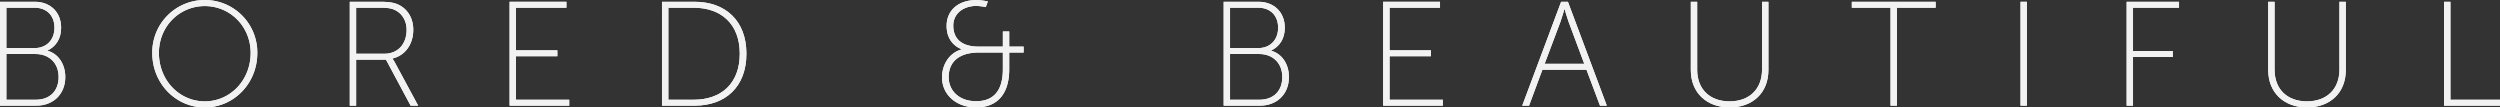 <svg xmlns="http://www.w3.org/2000/svg" width="1290.679" height="55.469" viewBox="0 0 1290.679 55.469"><rect x="0" y="0" width="1290.679" height="55.469" fill="#333333" stroke="none"/><defs><style>.a{isolation:isolate;}.b{mix-blend-mode:overlay;}.c{fill:#f2f2f2;}</style></defs><g class="a"><g class="b"><path class="c" d="M0,.919H18.004c7.814,0,13.56,5.21,13.56,13.407,0,5.823-2.834,9.73-6.972,11.722v.153c5.286,1.456,9.117,6.666,9.117,13.561,0,8.964-6.359,14.787-14.94,14.787H0ZM17.928,24.823c5.976,0,10.19-4.137,10.19-10.496,0-6.282-3.984-10.343-10.266-10.343H3.294V24.823Zm.536,26.662c7.202,0,11.799-4.444,11.799-11.722s-4.98-11.875-11.876-11.875H3.294V51.485Z"/><path class="c" d="M105.725,0a27.076,27.076,0,0,1,27.122,27.351c0,15.783-12.182,28.118-27.122,28.118S78.603,43.134,78.603,27.351A27.076,27.076,0,0,1,105.725,0Zm0,52.328c13.101,0,23.674-10.879,23.674-24.977,0-13.714-10.573-24.21-23.674-24.21s-23.674,10.496-23.674,24.21C82.051,41.448,92.624,52.328,105.725,52.328Z"/><path class="c" d="M180.573.919h15.706c4.98,0,7.508.536,9.653,1.609,4.443,2.222,7.432,6.742,7.432,12.871,0,7.662-4.444,13.408-10.726,14.787v.153a10.912,10.912,0,0,1,1.226,1.915l12.029,22.295h-3.908L199.267,30.799H183.868V54.549h-3.295Zm17.851,26.815c7.048,0,11.492-5.057,11.492-12.335,0-4.75-2.375-8.581-6.282-10.343-1.532-.69-3.218-1.073-7.508-1.073H183.868V27.734Z"/><path class="c" d="M263.084.919h29.343V3.984H266.378V25.972h21.375v3.064H266.378V51.485h27.504v3.064H263.084Z"/><path class="c" d="M341.765.919H358.62c15.936,0,26.739,9.807,26.739,26.815,0,17.085-10.803,26.815-26.739,26.815h-16.855Zm16.319,50.566c14.25,0,23.827-8.351,23.827-23.75,0-15.323-9.577-23.75-23.827-23.75H345.059v47.501Z"/><path class="c" d="M496.444,25.513v-.153s-7.738-2.222-7.738-12.029c0-7.661,5.67-13.331,15.63-13.331a32.339,32.339,0,0,1,5.669.766l-1.072,2.911a28.596,28.596,0,0,0-4.826-.613c-6.742,0-11.952,3.907-11.952,10.19,0,3.831,1.456,10.802,13.101,10.802h12.488V16.242h3.295v7.814h7.432v3.065h-7.432v8.581c0,13.637-6.896,19.767-17.085,19.767-10.343,0-17.622-6.666-17.622-15.553C486.331,33.634,489.855,27.351,496.444,25.513Zm7.509,26.738c8.197,0,13.79-4.52,13.79-16.549v-8.58h-12.335c-10.726,0-15.629,5.21-15.629,12.641C489.779,46.658,494.989,52.251,503.953,52.251Z"/><path class="c" d="M631.74.919h18.004c7.815,0,13.562,5.21,13.562,13.407,0,5.823-2.835,9.73-6.973,11.722v.153c5.287,1.456,9.117,6.666,9.117,13.561,0,8.964-6.358,14.787-14.939,14.787H631.74Zm17.928,23.903c5.976,0,10.189-4.137,10.189-10.496,0-6.282-3.983-10.343-10.266-10.343H635.034V24.823Zm.536,26.662c7.202,0,11.799-4.444,11.799-11.722s-4.98-11.875-11.875-11.875H635.034V51.485Z"/><path class="c" d="M714.097.919H743.44V3.984H717.391V25.972h21.376v3.064h-21.376V51.485H744.896v3.064H714.097Z"/><path class="c" d="M819.056,36.009h-22.754l-6.896,18.541h-3.524L805.956.919H809.48l20.072,53.63h-3.523ZM807.641,4.75s-1.149,4.137-1.992,6.436l-8.197,21.758h20.456l-8.121-21.758c-.843-2.298-1.992-6.436-1.992-6.436Z"/><path class="c" d="M872.914.919h3.295V36.009c0,10.113,6.589,16.319,16.702,16.319s16.778-6.206,16.778-16.472V.919h3.294V36.162c0,11.799-8.197,19.307-19.996,19.307S872.914,47.96,872.914,36.162Z"/><path class="c" d="M976.034,3.984H956.038V.919h43.287V3.984H979.328V54.549h-3.294Z"/><path class="c" d="M1043.145.919h3.294v53.63h-3.294Z"/><path class="c" d="M1097.922.919h27.045V3.984h-23.751V26.355H1121.75V29.42h-20.533V54.549h-3.294Z"/><path class="c" d="M1171.009.919h3.295V36.009c0,10.113,6.589,16.319,16.702,16.319s16.778-6.206,16.778-16.472V.919h3.294V36.162c0,11.799-8.197,19.307-19.996,19.307s-20.073-7.508-20.073-19.307Z"/><path class="c" d="M1261.795.919h3.294V51.485h25.59v3.064h-28.884Z"/><path class="c" d="M0,.919H18.004c7.814,0,13.56,5.21,13.56,13.407,0,5.823-2.834,9.73-6.972,11.722v.153c5.286,1.456,9.117,6.666,9.117,13.561,0,8.964-6.359,14.787-14.94,14.787H0ZM17.928,24.823c5.976,0,10.19-4.137,10.19-10.496,0-6.282-3.984-10.343-10.266-10.343H3.294V24.823Zm.536,26.662c7.202,0,11.799-4.444,11.799-11.722s-4.98-11.875-11.876-11.875H3.294V51.485Z"/><path class="c" d="M105.725,0a27.076,27.076,0,0,1,27.122,27.351c0,15.783-12.182,28.118-27.122,28.118S78.603,43.134,78.603,27.351A27.076,27.076,0,0,1,105.725,0Zm0,52.328c13.101,0,23.674-10.879,23.674-24.977,0-13.714-10.573-24.21-23.674-24.21s-23.674,10.496-23.674,24.21C82.051,41.448,92.624,52.328,105.725,52.328Z"/><path class="c" d="M180.573.919h15.706c4.98,0,7.508.536,9.653,1.609,4.443,2.222,7.432,6.742,7.432,12.871,0,7.662-4.444,13.408-10.726,14.787v.153a10.912,10.912,0,0,1,1.226,1.915l12.029,22.295h-3.908L199.267,30.799H183.868V54.549h-3.295Zm17.851,26.815c7.048,0,11.492-5.057,11.492-12.335,0-4.75-2.375-8.581-6.282-10.343-1.532-.69-3.218-1.073-7.508-1.073H183.868V27.734Z"/><path class="c" d="M263.084.919h29.343V3.984H266.378V25.972h21.375v3.064H266.378V51.485h27.504v3.064H263.084Z"/><path class="c" d="M341.765.919H358.62c15.936,0,26.739,9.807,26.739,26.815,0,17.085-10.803,26.815-26.739,26.815h-16.855Zm16.319,50.566c14.25,0,23.827-8.351,23.827-23.75,0-15.323-9.577-23.75-23.827-23.75H345.059v47.501Z"/><path class="c" d="M496.444,25.513v-.153s-7.738-2.222-7.738-12.029c0-7.661,5.67-13.331,15.63-13.331a32.339,32.339,0,0,1,5.669.766l-1.072,2.911a28.596,28.596,0,0,0-4.826-.613c-6.742,0-11.952,3.907-11.952,10.19,0,3.831,1.456,10.802,13.101,10.802h12.488V16.242h3.295v7.814h7.432v3.065h-7.432v8.581c0,13.637-6.896,19.767-17.085,19.767-10.343,0-17.622-6.666-17.622-15.553C486.331,33.634,489.855,27.351,496.444,25.513Zm7.509,26.738c8.197,0,13.79-4.52,13.79-16.549v-8.58h-12.335c-10.726,0-15.629,5.21-15.629,12.641C489.779,46.658,494.989,52.251,503.953,52.251Z"/><path class="c" d="M631.74.919h18.004c7.815,0,13.562,5.21,13.562,13.407,0,5.823-2.835,9.73-6.973,11.722v.153c5.287,1.456,9.117,6.666,9.117,13.561,0,8.964-6.358,14.787-14.939,14.787H631.74Zm17.928,23.903c5.976,0,10.189-4.137,10.189-10.496,0-6.282-3.983-10.343-10.266-10.343H635.034V24.823Zm.536,26.662c7.202,0,11.799-4.444,11.799-11.722s-4.98-11.875-11.875-11.875H635.034V51.485Z"/><path class="c" d="M714.097.919H743.44V3.984H717.391V25.972h21.376v3.064h-21.376V51.485H744.896v3.064H714.097Z"/><path class="c" d="M819.056,36.009h-22.754l-6.896,18.541h-3.524L805.956.919H809.48l20.072,53.63h-3.523ZM807.641,4.75s-1.149,4.137-1.992,6.436l-8.197,21.758h20.456l-8.121-21.758c-.843-2.298-1.992-6.436-1.992-6.436Z"/><path class="c" d="M872.914.919h3.295V36.009c0,10.113,6.589,16.319,16.702,16.319s16.778-6.206,16.778-16.472V.919h3.294V36.162c0,11.799-8.197,19.307-19.996,19.307S872.914,47.96,872.914,36.162Z"/><path class="c" d="M976.034,3.984H956.038V.919h43.287V3.984H979.328V54.549h-3.294Z"/><path class="c" d="M1043.145.919h3.294v53.63h-3.294Z"/><path class="c" d="M1097.922.919h27.045V3.984h-23.751V26.355H1121.75V29.42h-20.533V54.549h-3.294Z"/><path class="c" d="M1171.009.919h3.295V36.009c0,10.113,6.589,16.319,16.702,16.319s16.778-6.206,16.778-16.472V.919h3.294V36.162c0,11.799-8.197,19.307-19.996,19.307s-20.073-7.508-20.073-19.307Z"/><path class="c" d="M1261.795.919h3.294V51.485h25.59v3.064h-28.884Z"/></g></g></svg>